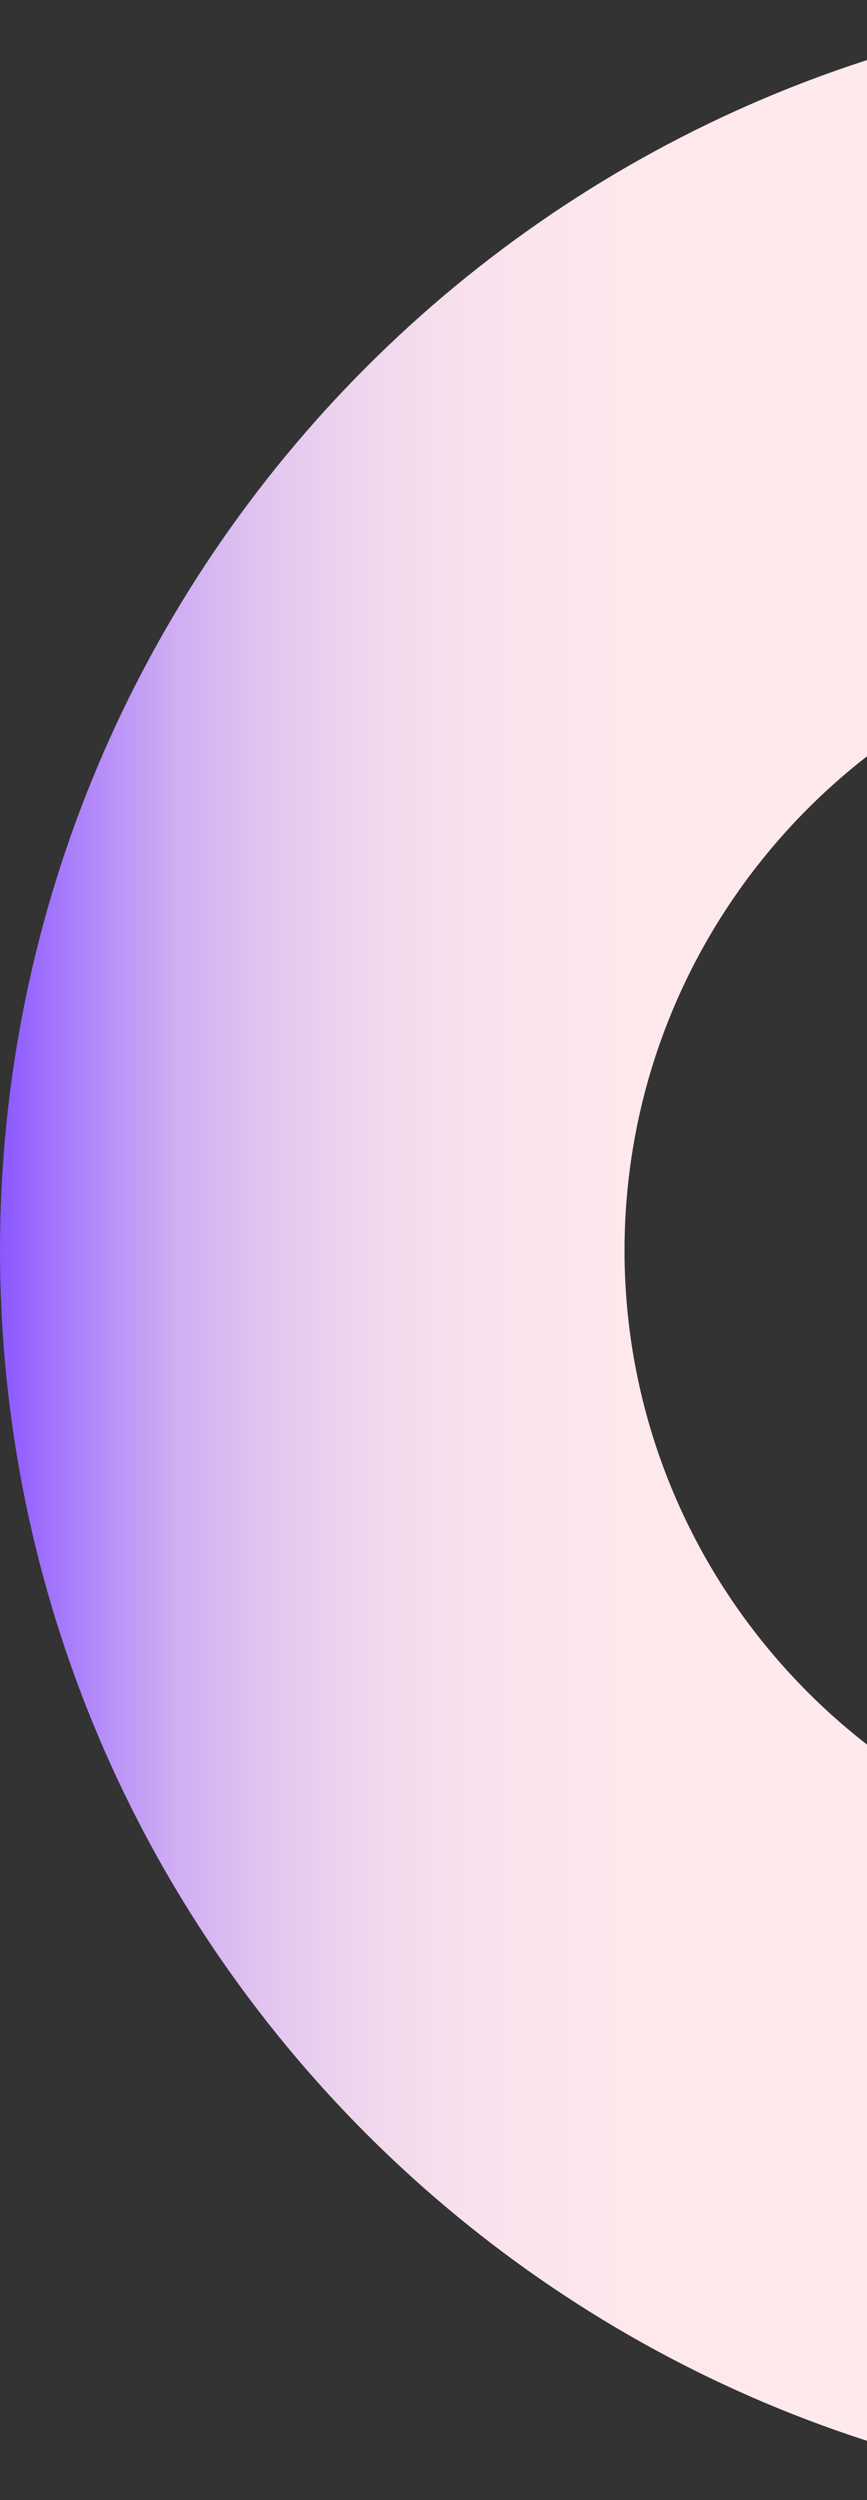 <svg width="161" height="464" viewBox="0 0 161 464" fill="none" xmlns="http://www.w3.org/2000/svg">
<rect x="0" y="0" width="161" height="464" fill="#333333" stroke="none"/>
<g clip-path="url(#clip0_760_43)">
<path d="M0 232.17C0 104.15 104.15 0 232.17 0V115.97C168.1 115.97 115.97 168.1 115.97 232.17H0V232.17Z" fill="url(#paint0_linear_760_43)"/>
<path d="M0 232C0 360.02 104.15 464.17 232.17 464.17V348.2C168.1 348.2 115.97 296.07 115.97 232H0V232Z" fill="url(#paint1_linear_760_43)"/>
</g>
<defs>
<linearGradient id="paint0_linear_760_43" x1="232.17" y1="116.09" x2="0" y2="116.09" gradientUnits="userSpaceOnUse">
<stop offset="0.15" stop-color="#FFEAEC"/>
<stop offset="0.5" stop-color="#FDE8EC"/>
<stop offset="0.63" stop-color="#F8E1ED"/>
<stop offset="0.72" stop-color="#EED5EE"/>
<stop offset="0.79" stop-color="#E1C4F0"/>
<stop offset="0.86" stop-color="#CFAEF3"/>
<stop offset="0.91" stop-color="#BA93F7"/>
<stop offset="0.96" stop-color="#A173FB"/>
<stop offset="1" stop-color="#8A57FF"/>
</linearGradient>
<linearGradient id="paint1_linear_760_43" x1="232.17" y1="348.08" x2="0" y2="348.08" gradientUnits="userSpaceOnUse">
<stop offset="0.15" stop-color="#FFEAEC"/>
<stop offset="0.5" stop-color="#FDE8EC"/>
<stop offset="0.63" stop-color="#F8E1ED"/>
<stop offset="0.72" stop-color="#EED5EE"/>
<stop offset="0.79" stop-color="#E1C4F0"/>
<stop offset="0.86" stop-color="#CFAEF3"/>
<stop offset="0.91" stop-color="#BA93F7"/>
<stop offset="0.96" stop-color="#A173FB"/>
<stop offset="1" stop-color="#8A57FF"/>
</linearGradient>
<clipPath id="clip0_760_43">
<rect width="161" height="464" fill="white"/>
</clipPath>
</defs>
</svg>
